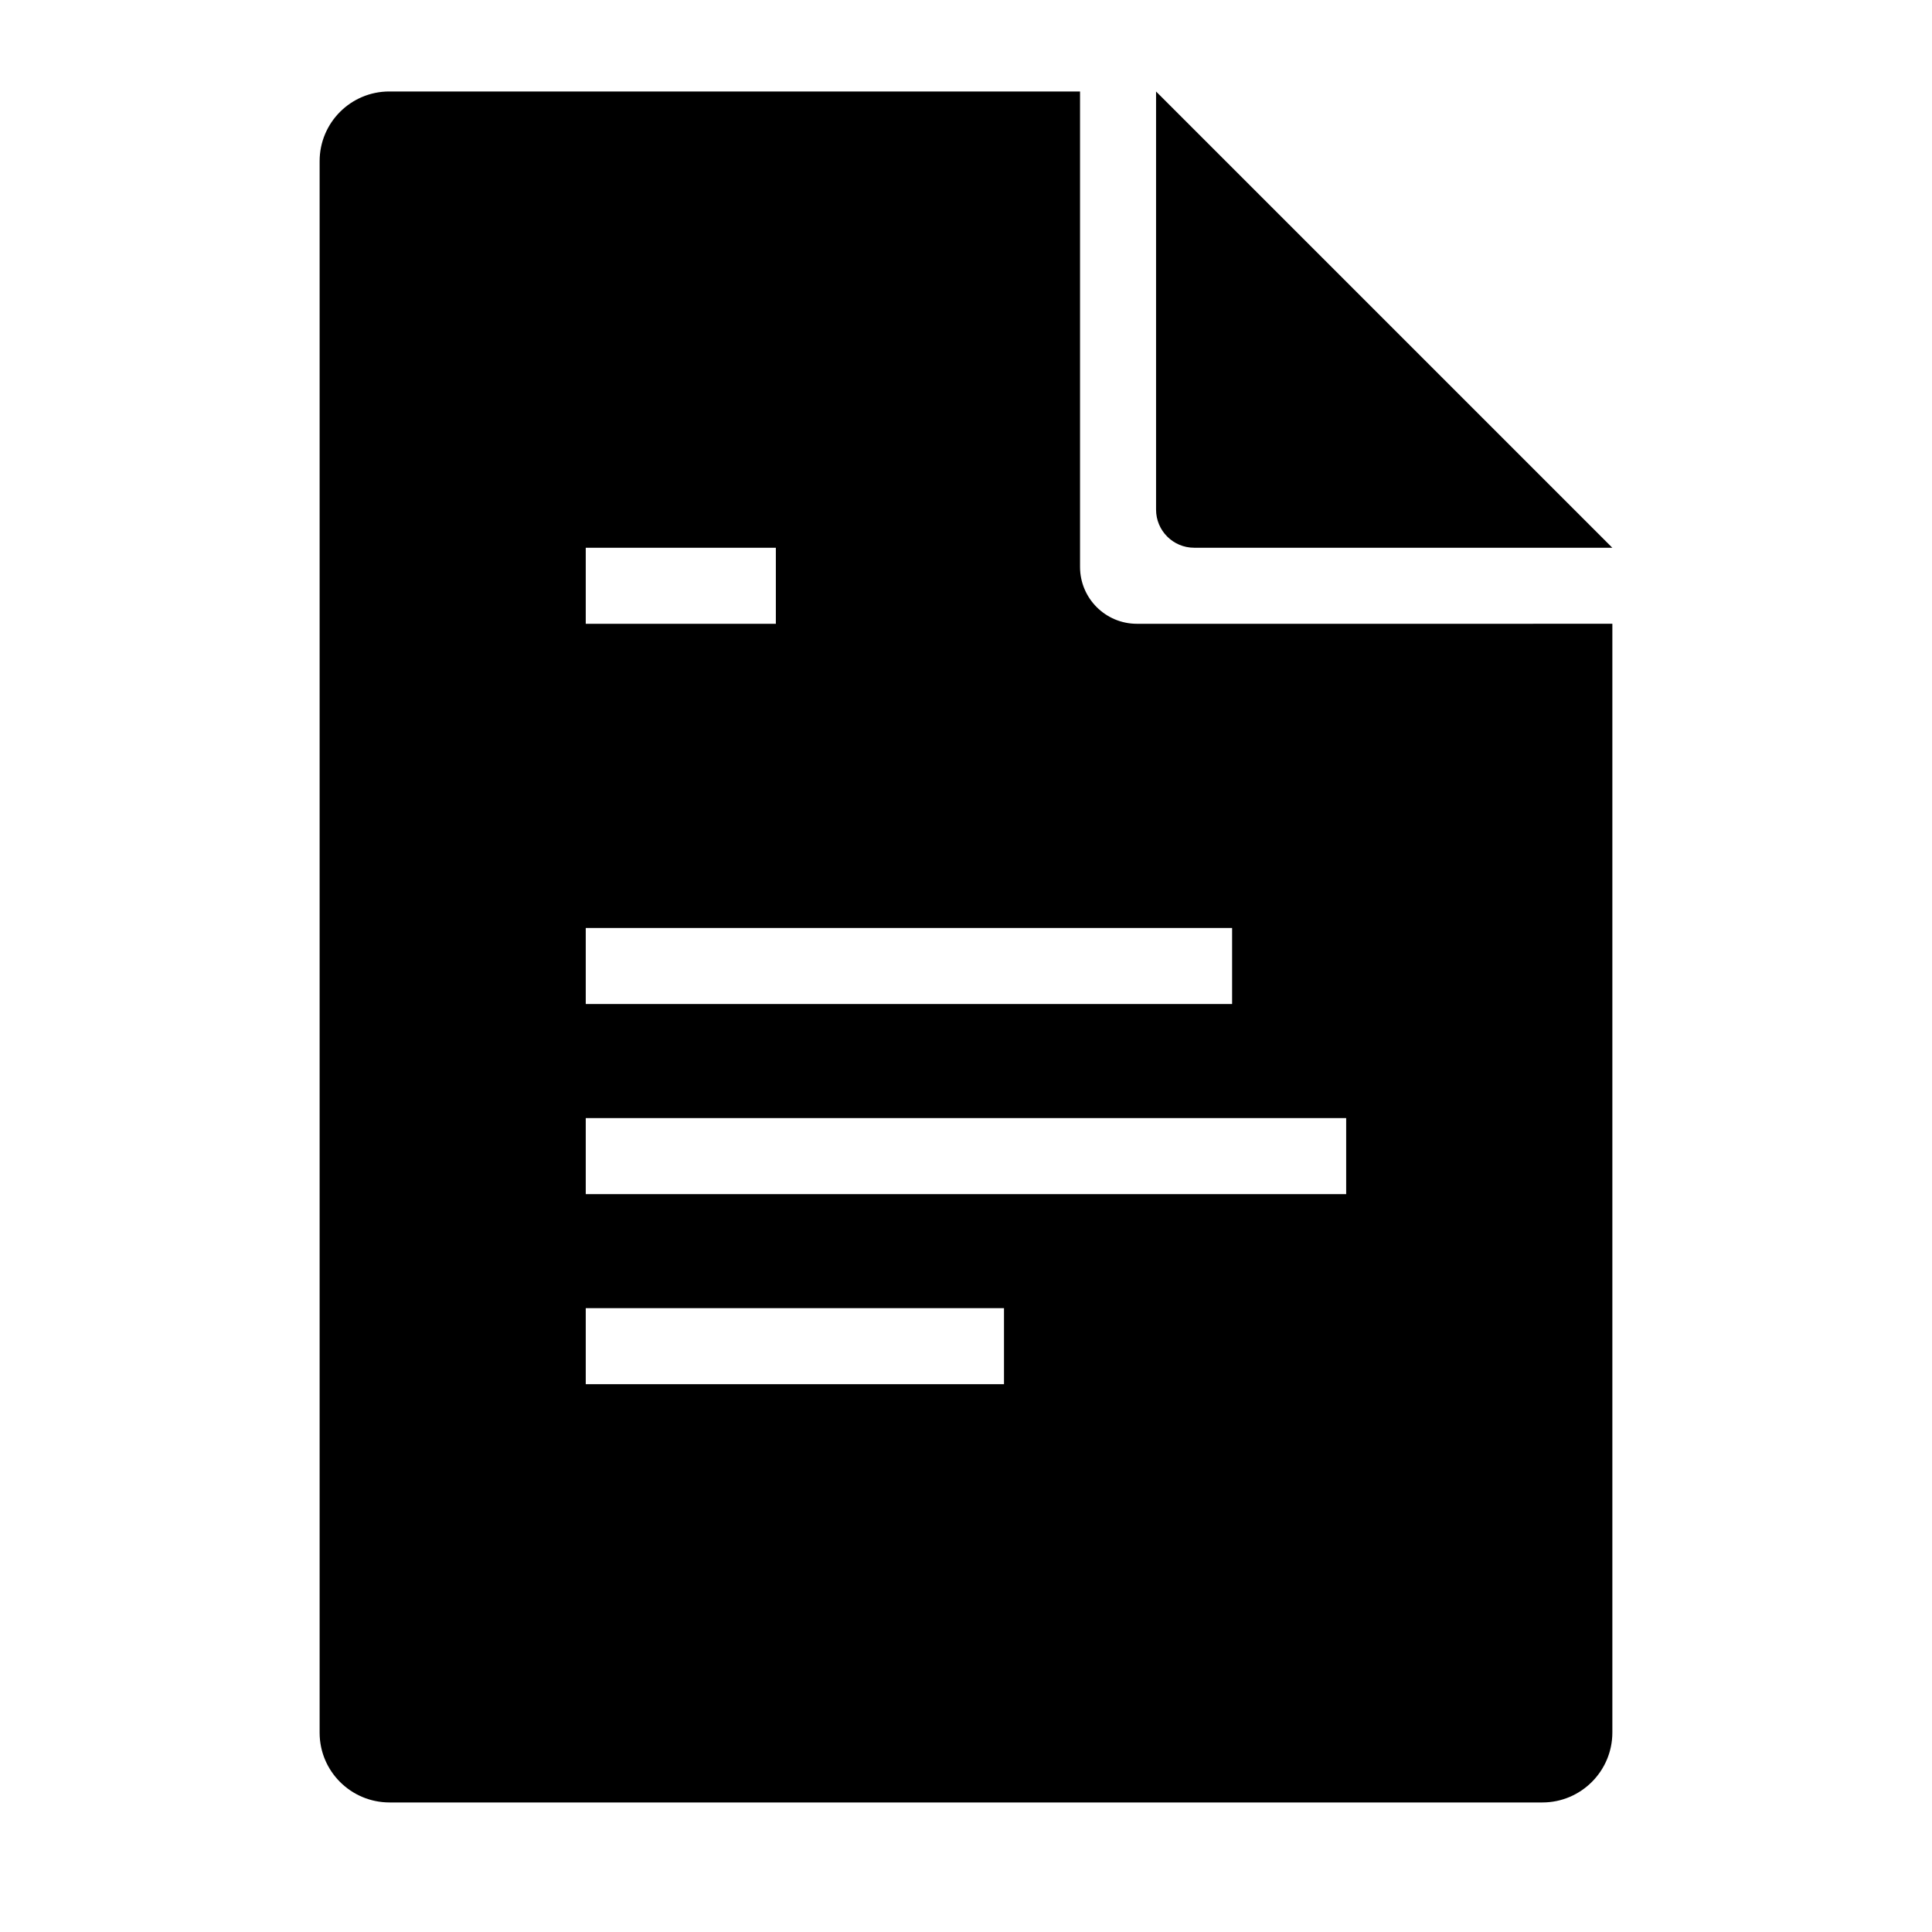 <?xml version="1.0" encoding="UTF-8"?>
<!-- Uploaded to: ICON Repo, www.iconrepo.com, Generator: ICON Repo Mixer Tools -->
<svg fill="#000000" width="800px" height="800px" version="1.1" viewBox="144 144 512 512" xmlns="http://www.w3.org/2000/svg">
 <path d="m445.3 309.31c-8.332 0-15.078-6.75-15.078-15.078v-125.99h-183.05c-10.199 0-18.469 8.258-18.469 18.477v416.47c0 10.207 8.301 18.48 18.539 18.48h305.51c10.238 0 18.539-8.328 18.539-18.531v-293.83zm-146.07 80.609h171.29v20.152h-171.29zm50.379-100.76v20.152h-50.379v-20.152zm-50.379 151.14h201.52v20.152h-201.52zm0 50.379h110.84v20.152h-110.84zm272.05-201.52h-110.81c-5.578 0-10.102-4.519-10.102-10.102v-110.81z" fill-rule="evenodd"/>
</svg>